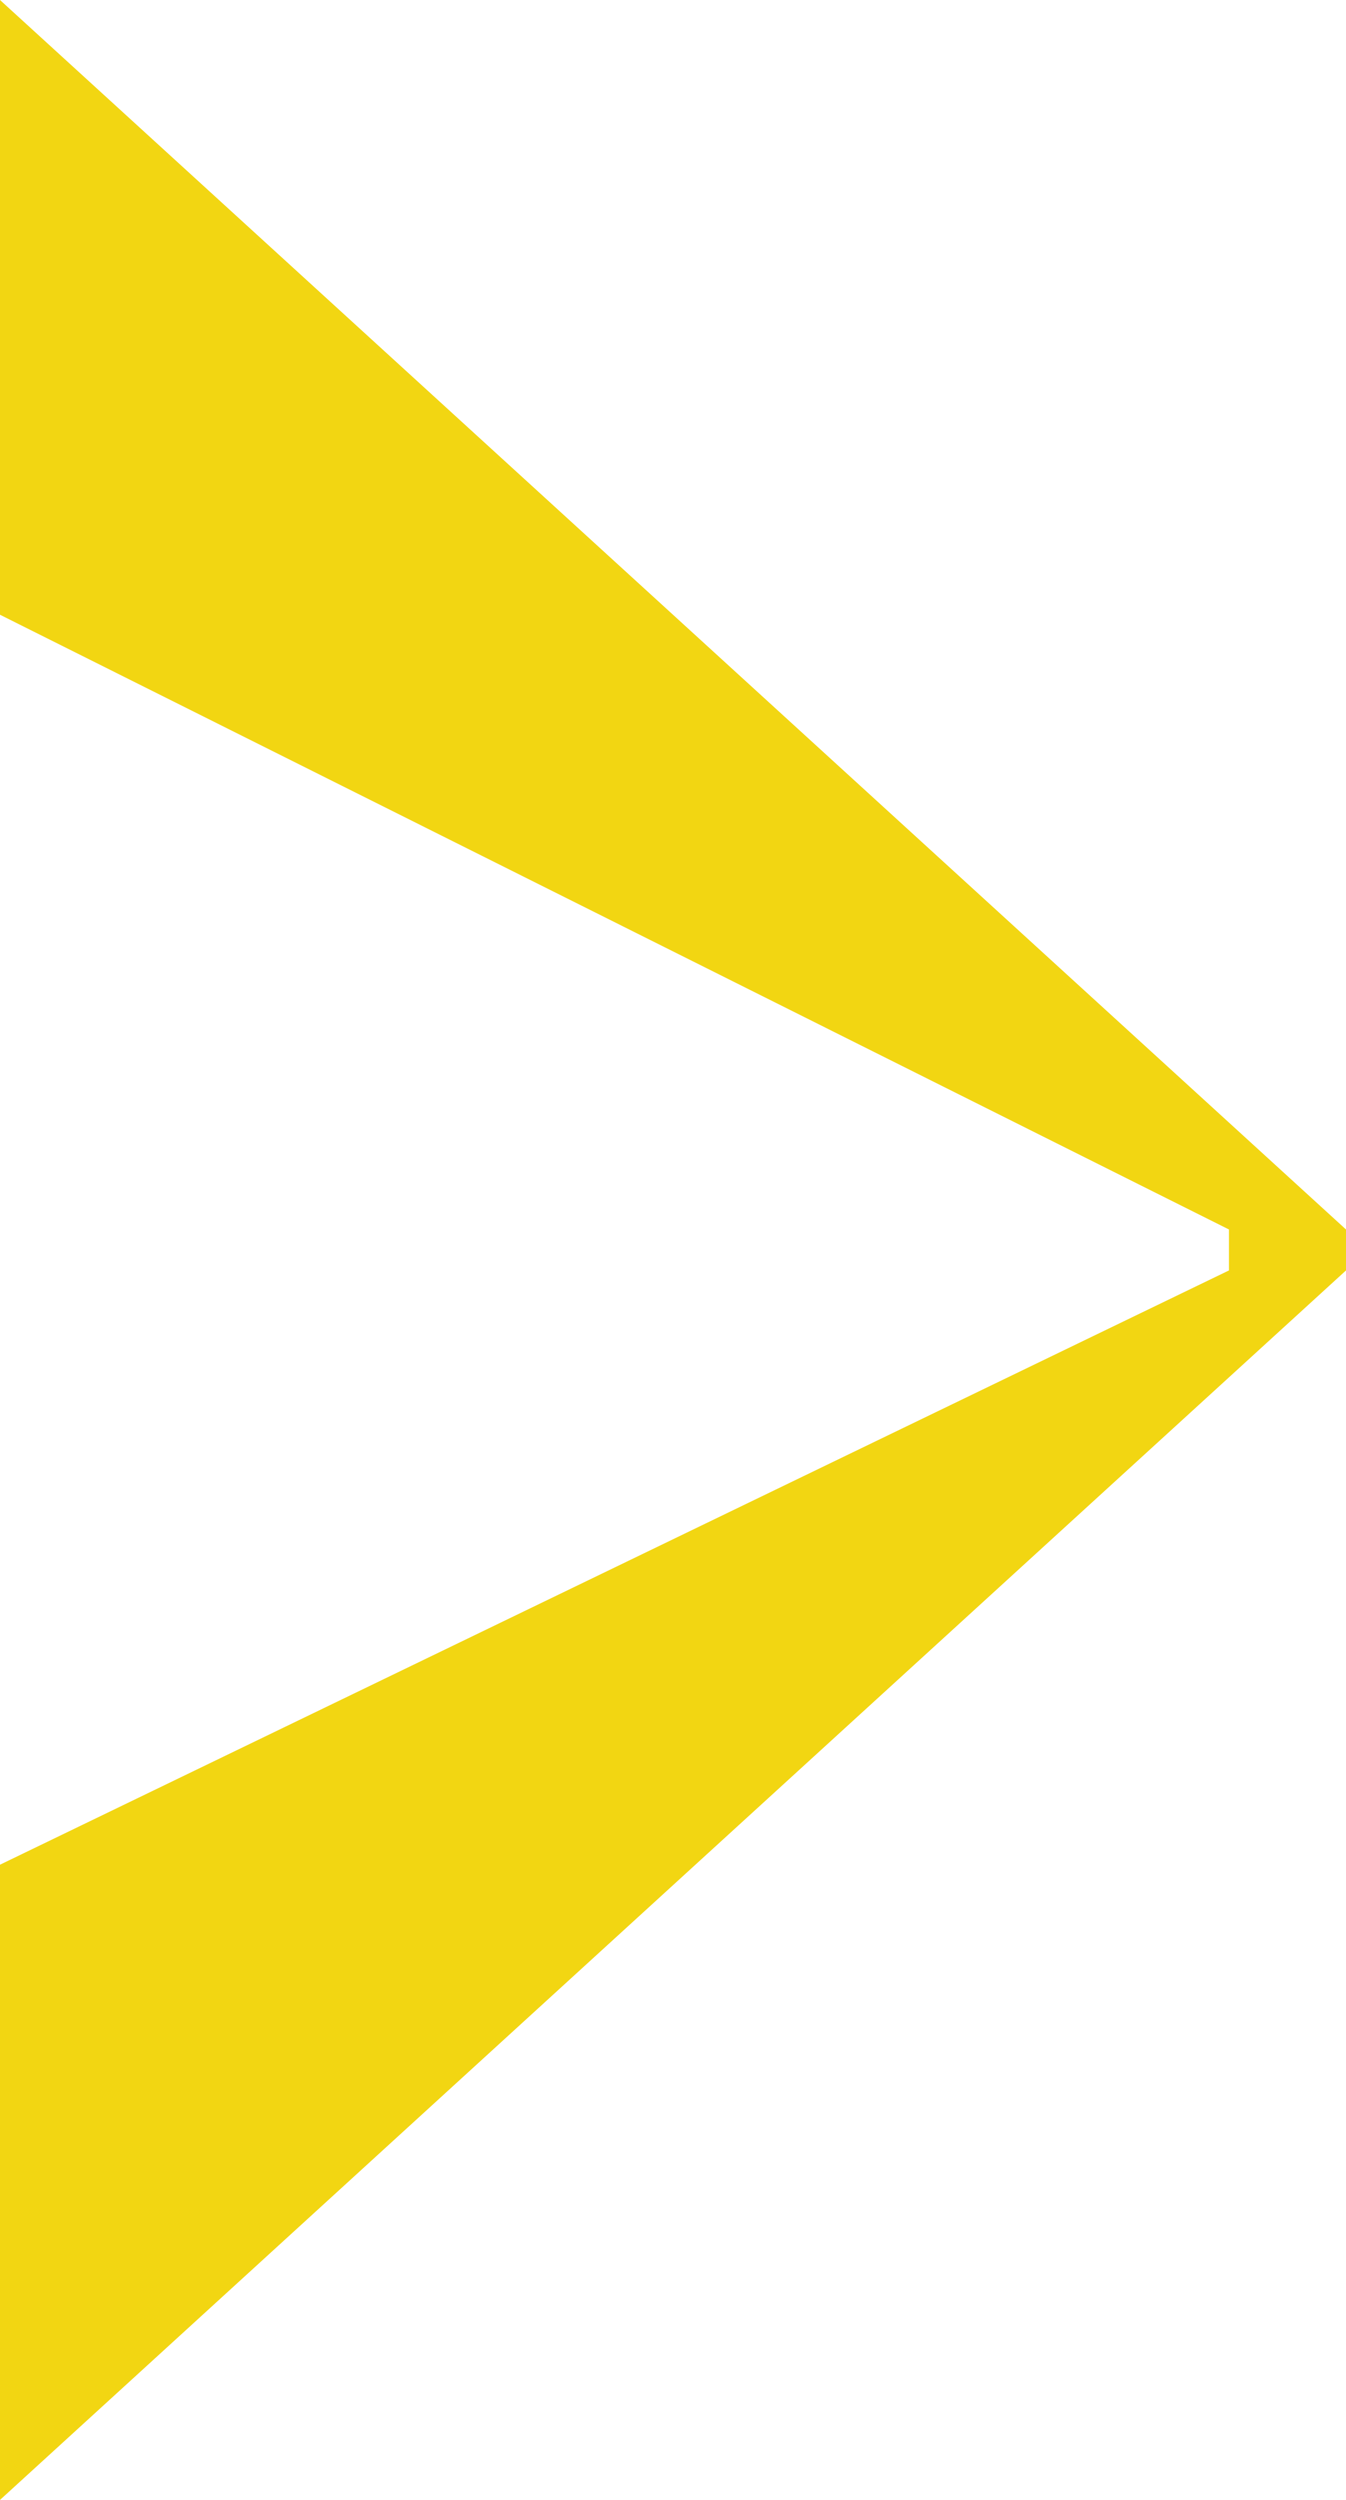<svg width="28" height="52" viewBox="0 0 28 52" fill="none" xmlns="http://www.w3.org/2000/svg">
<path d="M28 26.426L0 52V38.787L25.565 26.426V25.574L0 12.787V0L28 25.574V26.426Z" fill="#F2D612"/>
</svg>
